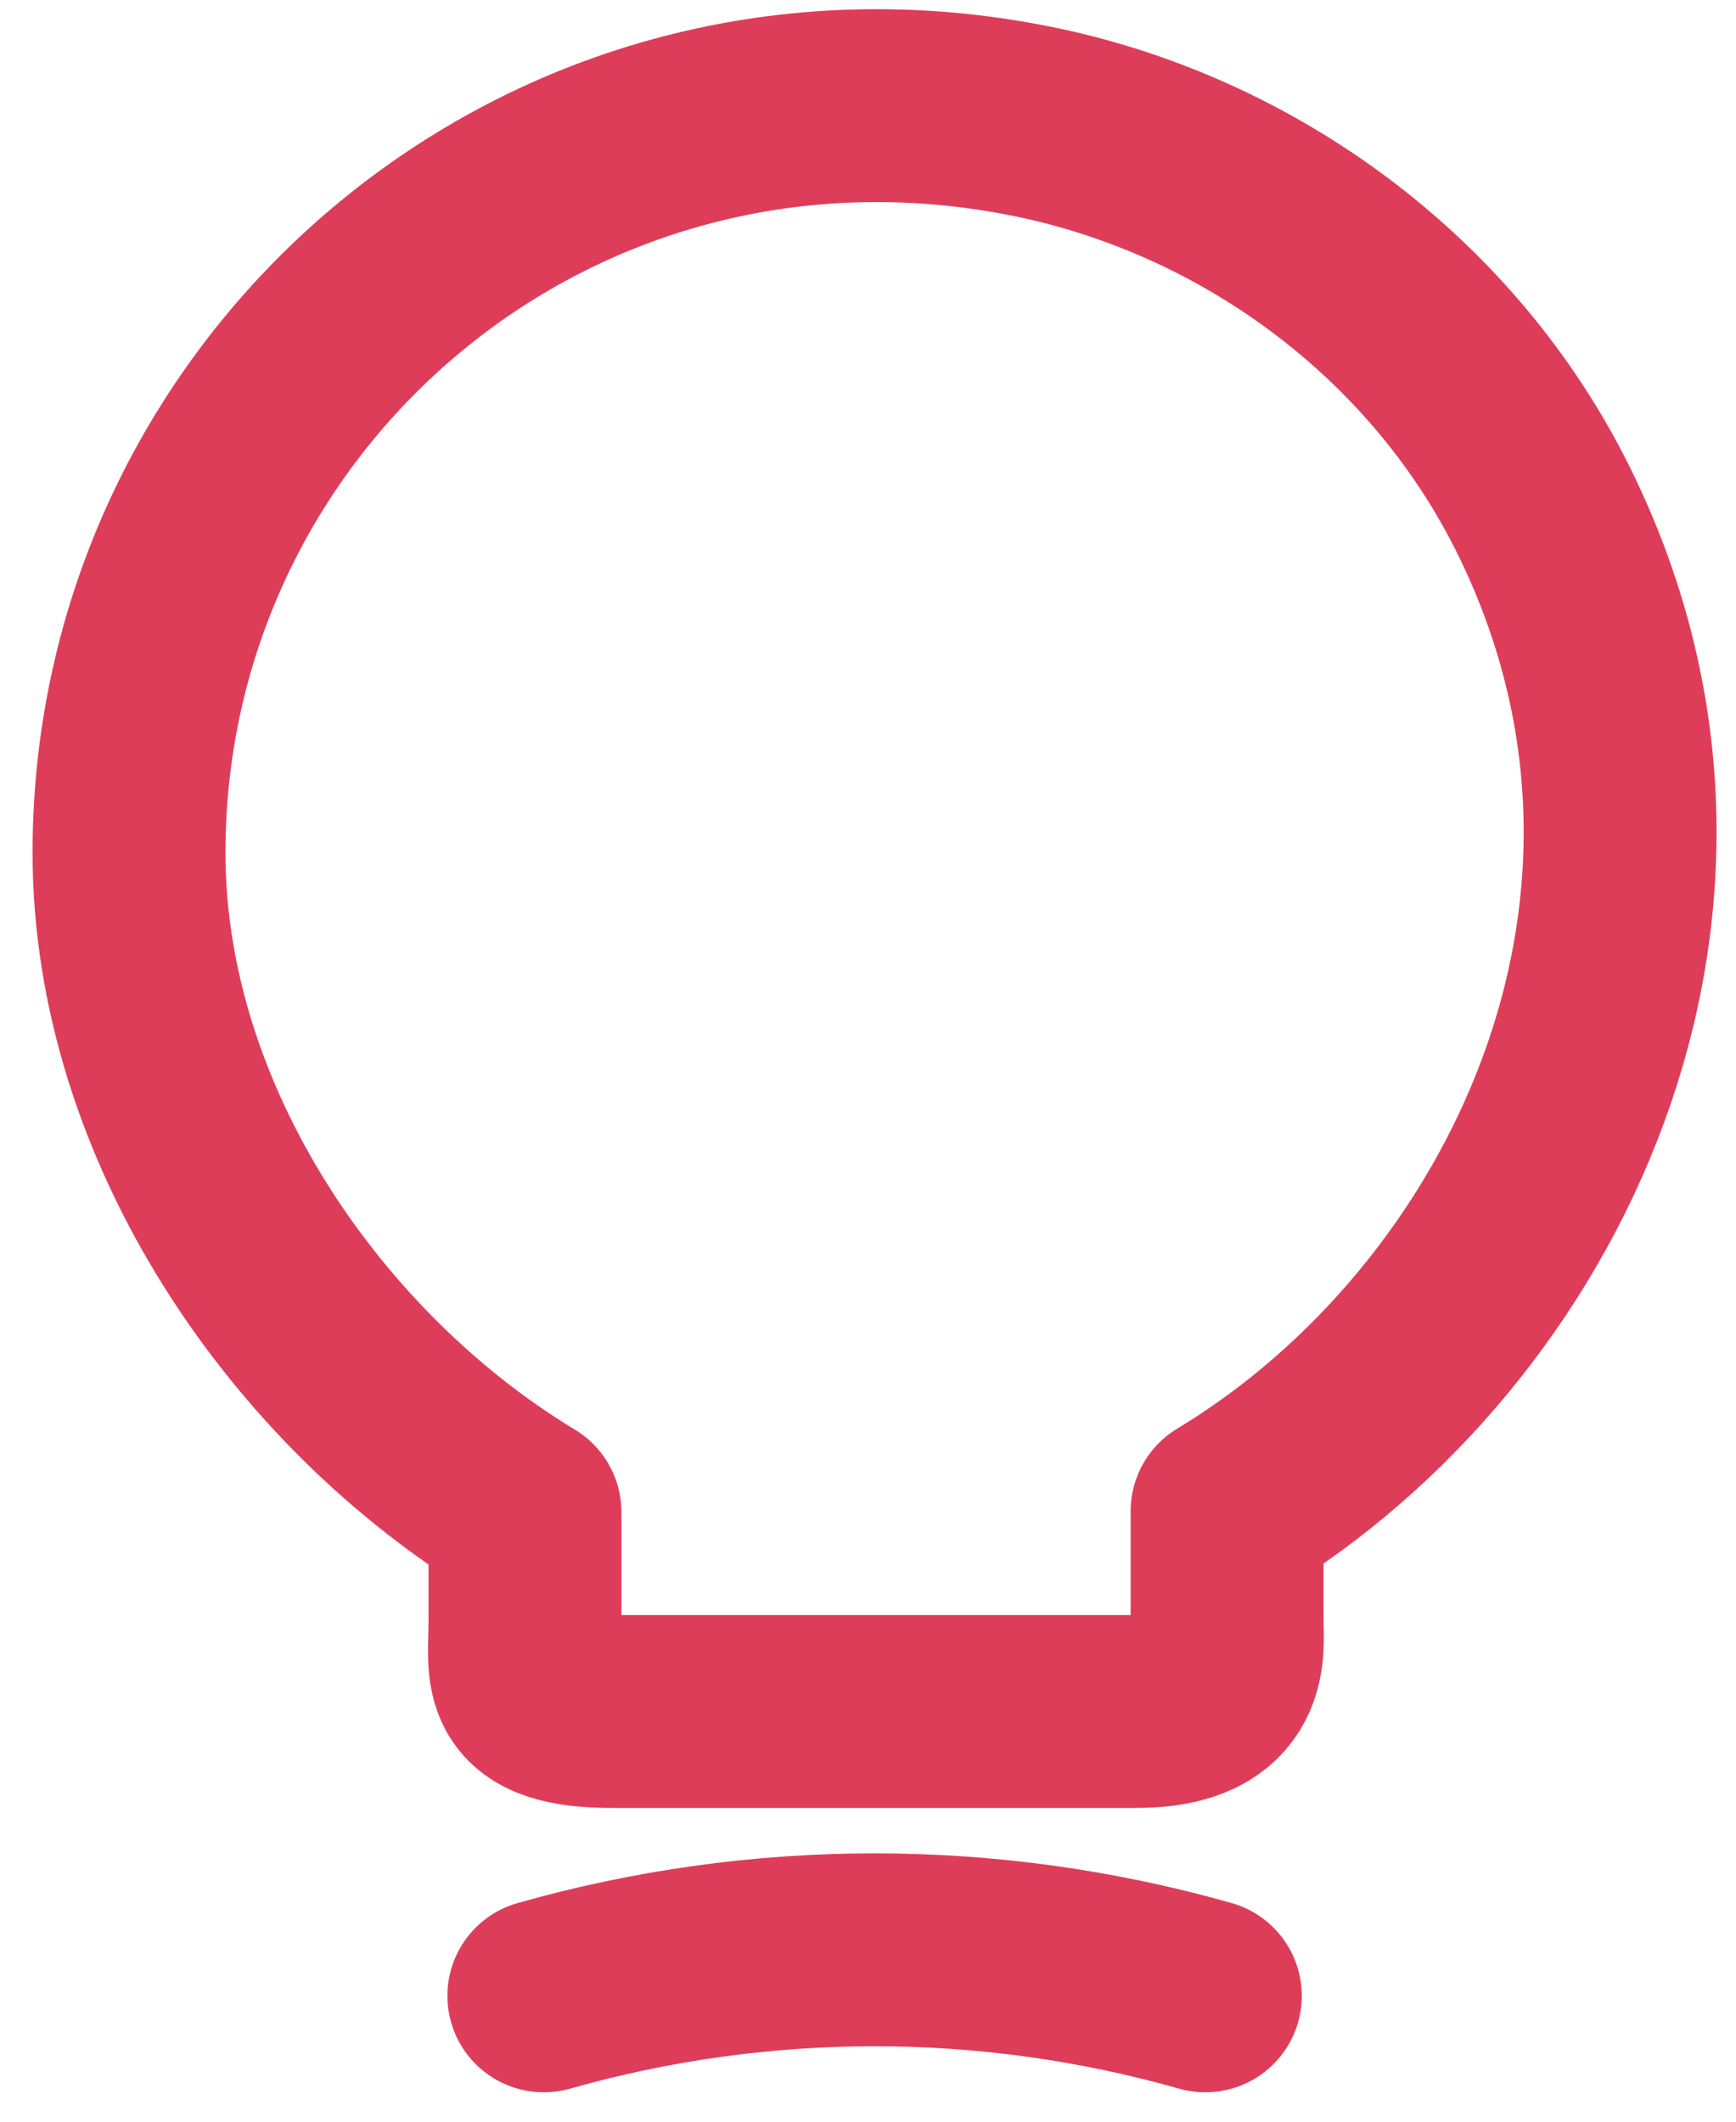 <svg xmlns="http://www.w3.org/2000/svg" width="45.0" height="55.0" viewBox="0.0 0.0 45.0 55.0">
<g id="discovery" fill="none">
        <path d="M14.097 51.738C19.706 50.146 25.634 50.146 31.244 51.738M13.608 42.04V39.199C7.974 35.794 3.344 29.155 3.344 22.1C3.344 9.975 14.489 0.47 27.081 3.214C32.617 4.439 37.467 8.113 39.99 13.184C45.11 23.472 39.721 34.397 31.808 39.174V42.016C31.808 42.726 32.078 44.367 29.457 44.367H15.959C13.265 44.392 13.608 43.338 13.608 42.04Z" stroke="#de3d59" stroke-width="5" stroke-linecap="round" stroke-linejoin="round" />
    </g>
</svg>